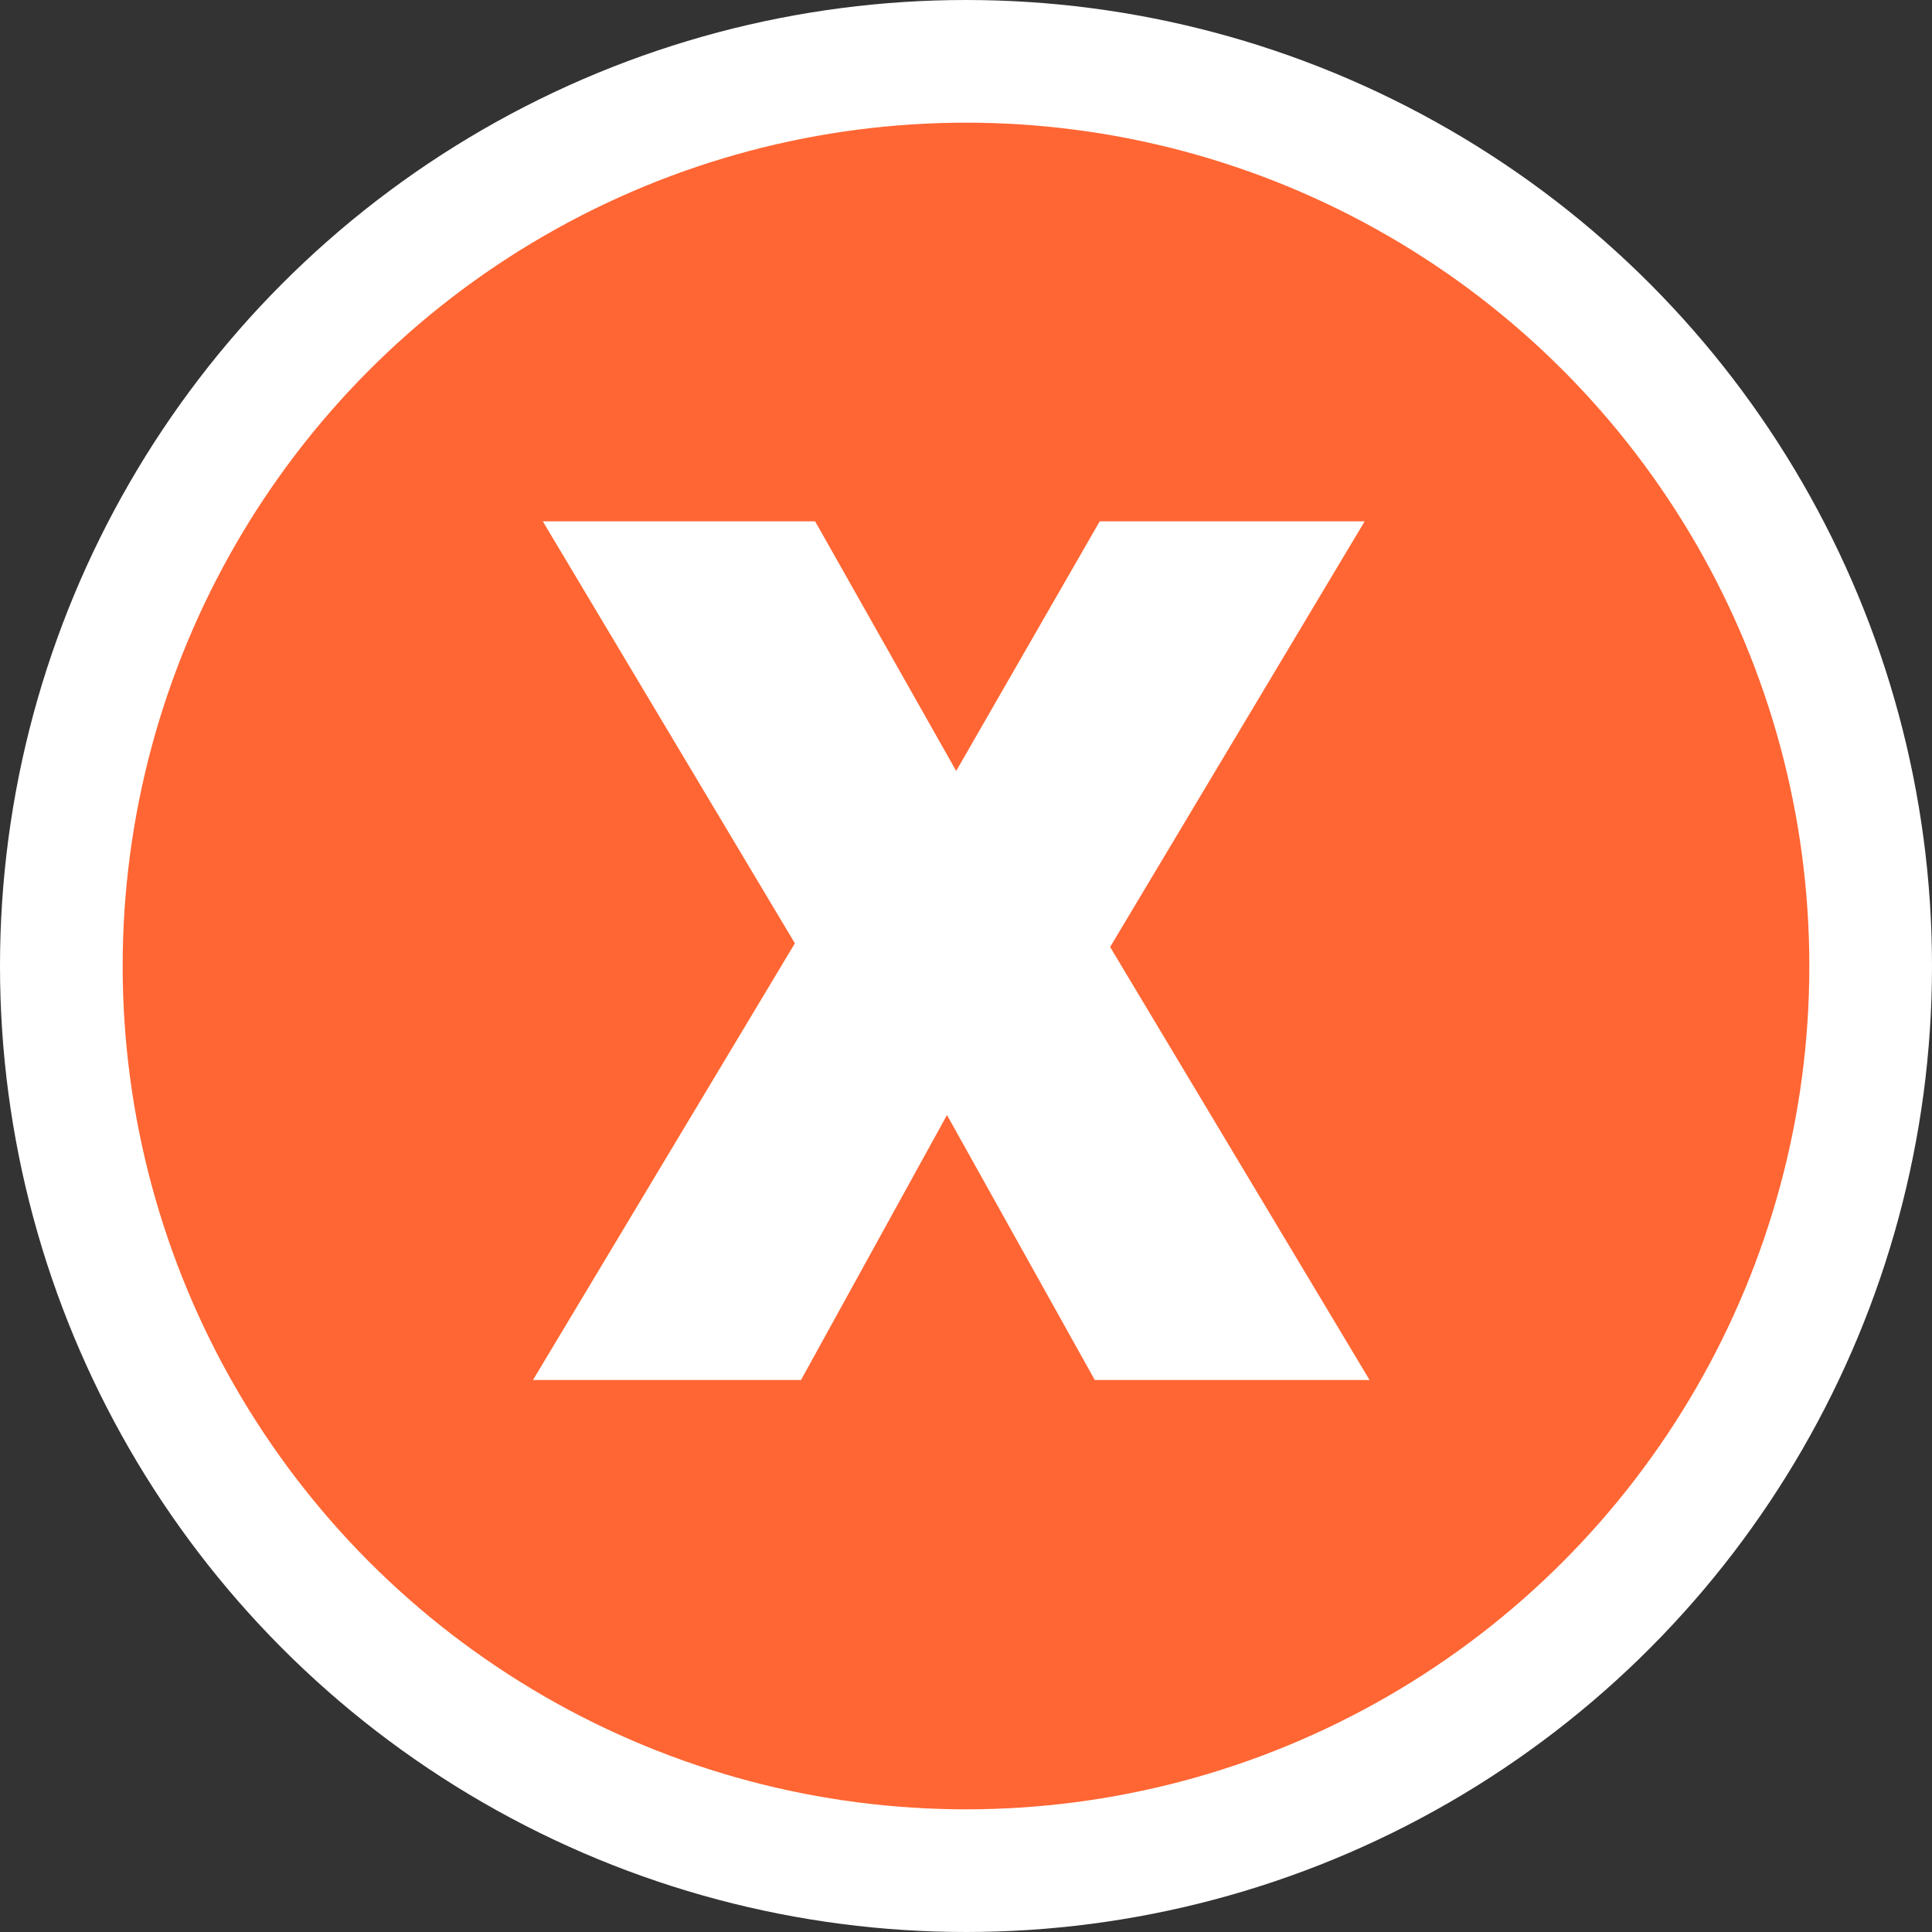<svg width="63" height="63" viewBox="0 0 63 63" fill="none" xmlns="http://www.w3.org/2000/svg">
<rect x="0" y="0" width="63" height="63" fill="#333333" stroke="none"/>
<circle cx="31.5" cy="31.5" r="29.5" fill="#FF6633" stroke="white" stroke-width="4"/>
<path d="M17.38 45L25.92 30.76L17.7 17H26.58L31.18 25.14L35.86 17H44.5L36.2 30.88L44.66 45H35.7L30.88 36.36L26.12 45H17.38Z" fill="white"/>
</svg>
